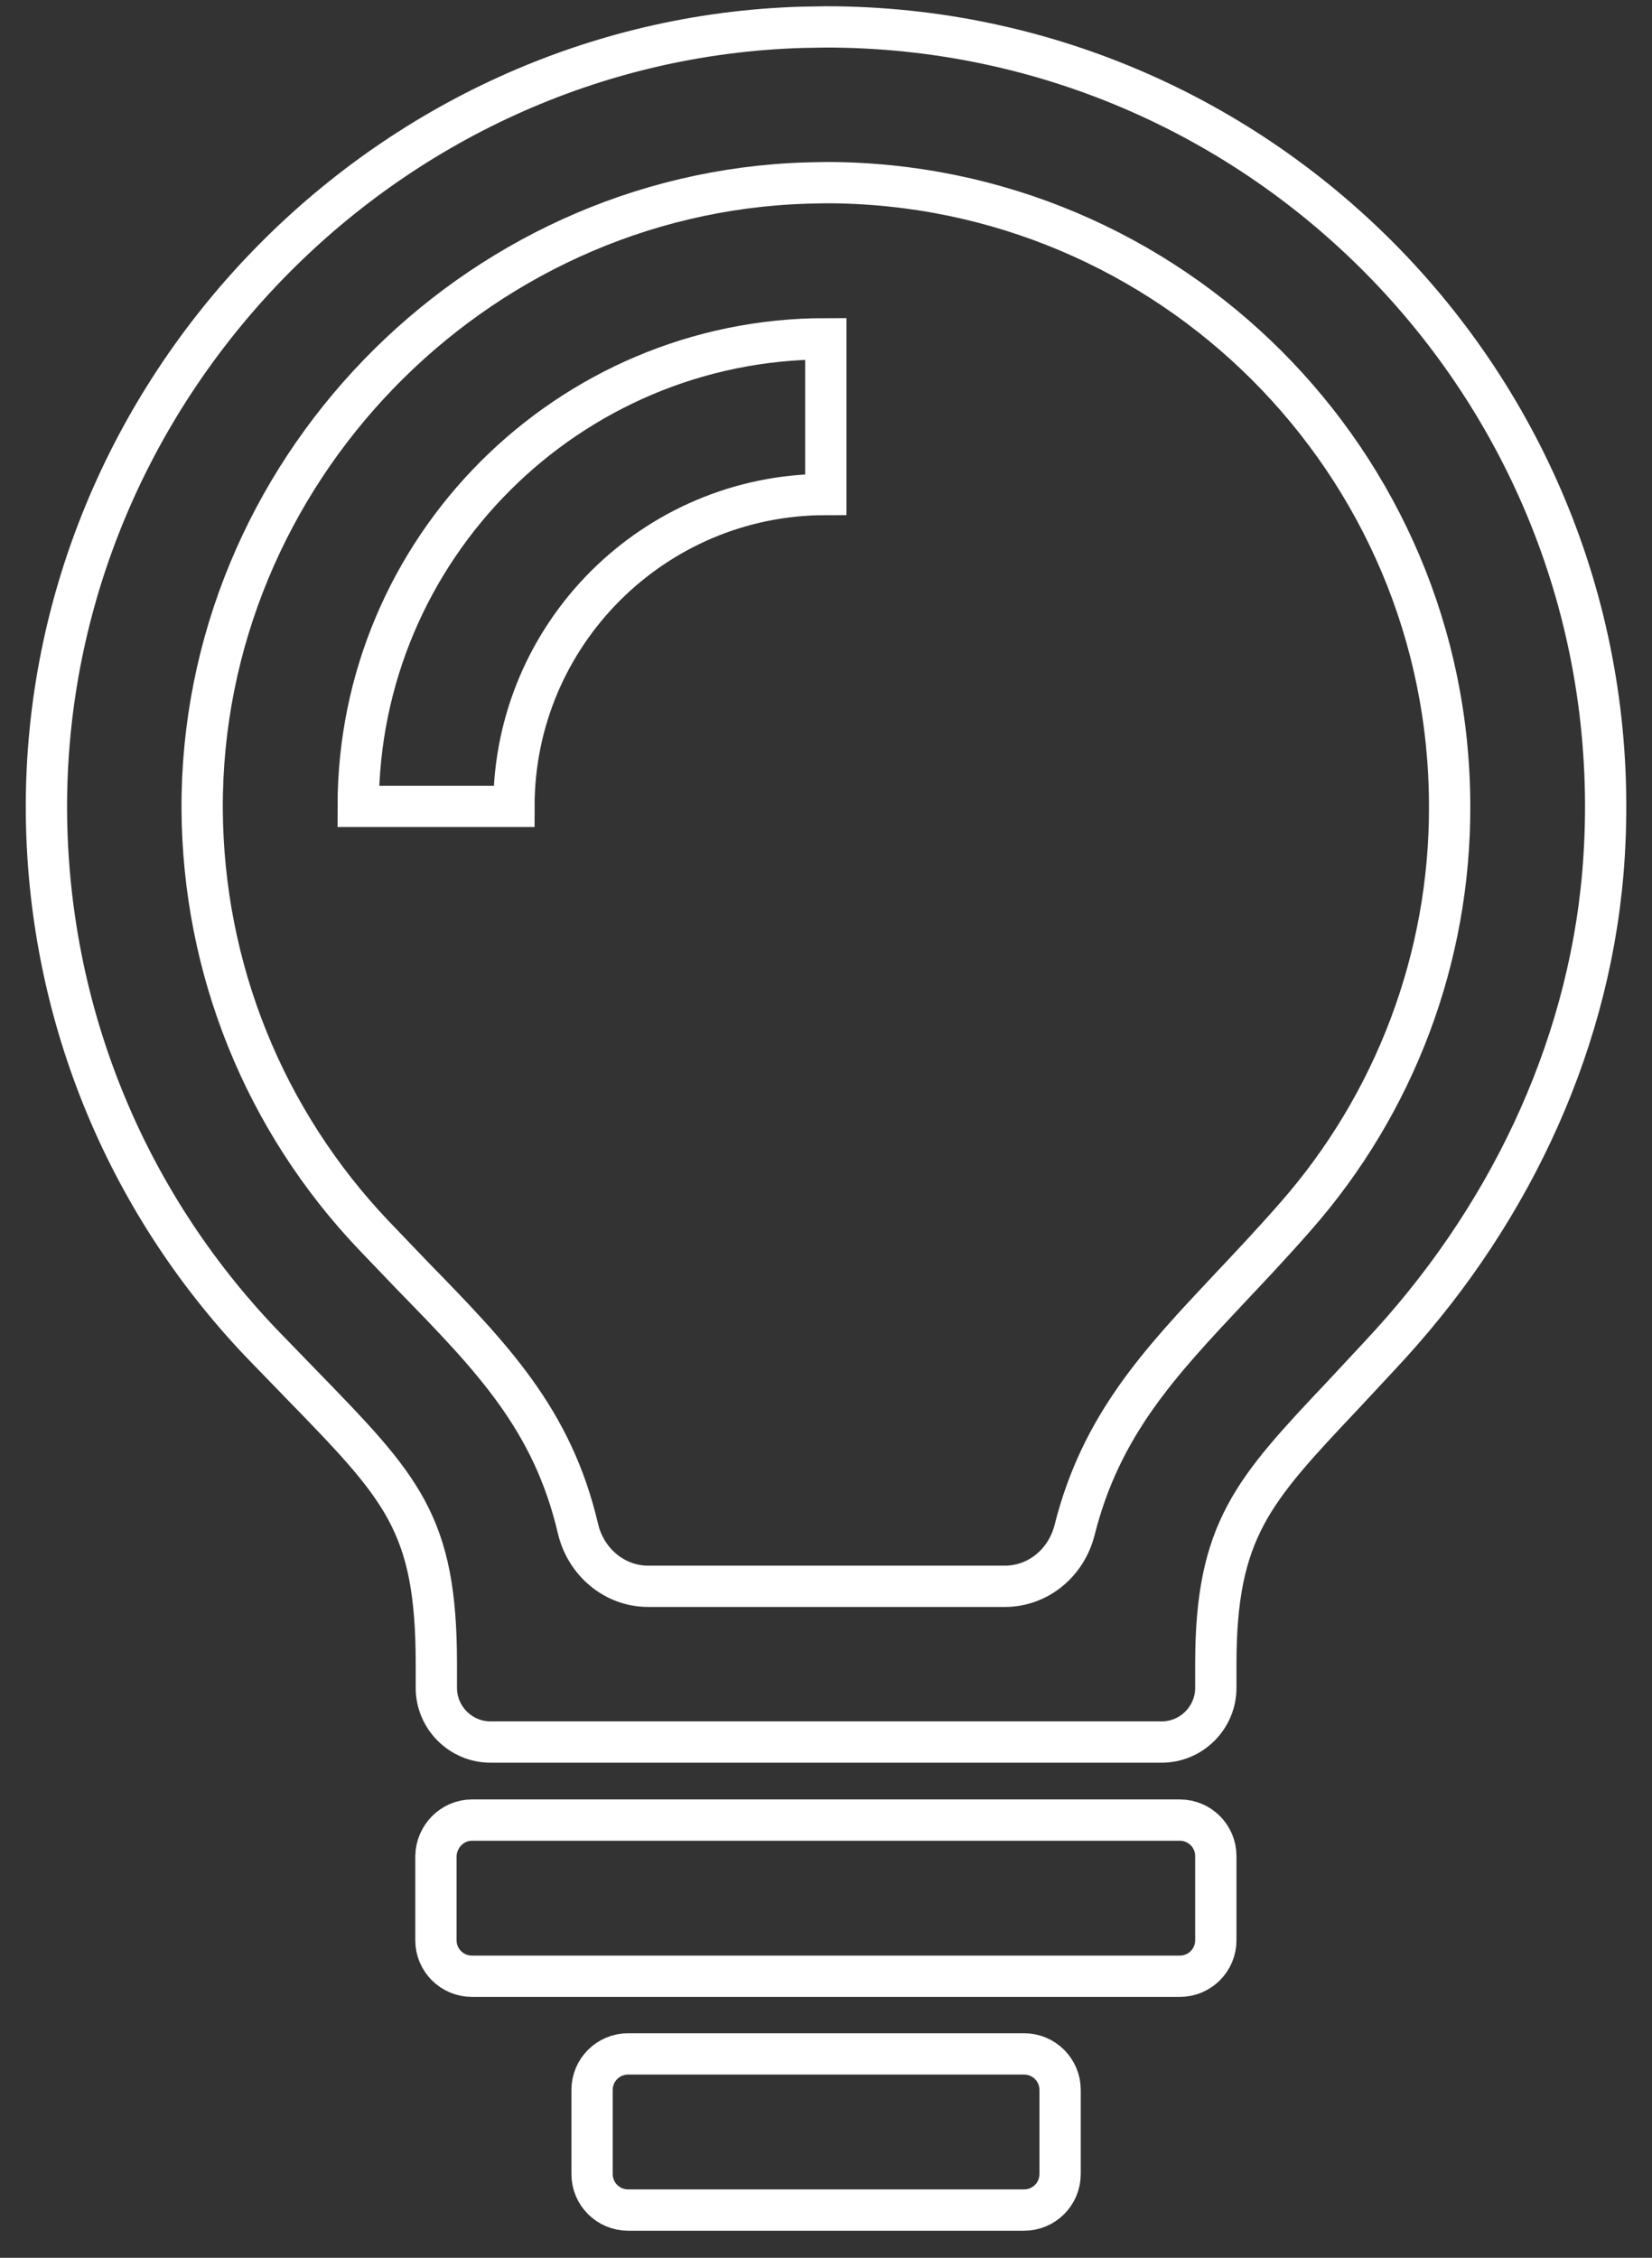 <?xml version="1.0" encoding="UTF-8"?>
<svg xmlns="http://www.w3.org/2000/svg" width="60" height="82" viewBox="0 0 60 82" fill="none">
  <rect x="0" y="0" width="60" height="82" fill="#333333" stroke="none"/>
  <g id="Frame" clip-path="url(#clip0_355_2733)">
    <g id="Group">
      <path id="Vector" d="M29.996 0.977L29.126 0.992C13.943 1.442 1.641 14.18 1.686 29.392C1.716 36.654 4.491 43.54 9.502 48.791L10.927 50.261C14.603 54.042 15.848 55.317 15.848 60.433V61.303C15.848 62.384 16.733 63.269 17.814 63.269H42.193C43.273 63.269 44.158 62.384 44.158 61.303V60.433C44.158 55.572 45.509 54.132 48.779 50.666C49.319 50.081 49.904 49.466 50.52 48.791C54.961 43.9 57.856 37.689 58.261 31.088C59.281 14.66 46.214 0.977 29.996 0.977ZM47.039 44.2C46.184 45.175 45.389 46.016 44.654 46.796C42.133 49.481 39.988 51.747 39.028 55.572C38.727 56.758 37.707 57.613 36.492 57.613H23.545C22.314 57.613 21.279 56.728 20.994 55.527C20.064 51.552 17.889 49.316 14.978 46.331L13.598 44.89C9.592 40.69 7.372 35.169 7.342 29.378C7.297 17.21 17.154 7.023 29.291 6.648L29.996 6.633C42.493 6.633 52.65 16.79 52.65 29.288C52.665 34.779 50.67 40.075 47.039 44.2ZM17.139 66.104H42.853C43.573 66.104 44.158 66.689 44.158 67.409V70.47C44.158 71.19 43.573 71.775 42.853 71.775H17.139C16.418 71.775 15.833 71.19 15.833 70.47V67.409C15.848 66.689 16.433 66.104 17.139 66.104ZM22.81 74.596H37.197C37.917 74.596 38.502 75.181 38.502 75.901V78.962C38.502 79.682 37.917 80.267 37.197 80.267H22.81C22.089 80.267 21.504 79.682 21.504 78.962V75.901C21.504 75.181 22.089 74.596 22.81 74.596Z" stroke="white" stroke-width="1.5" stroke-miterlimit="10"></path>
      <path id="Vector_2" d="M13.01 29.287H18.666C18.666 23.031 23.752 17.96 29.993 17.96V12.304C20.631 12.304 13.01 19.926 13.01 29.287Z" stroke="white" stroke-width="1.5" stroke-miterlimit="10"></path>
    </g>
  </g>
  <defs>
    <clipPath id="clip0_355_2733">
      <rect width="58.136" height="80.79" fill="white" transform="translate(0.932 0.227)"></rect>
    </clipPath>
  </defs>
</svg>
